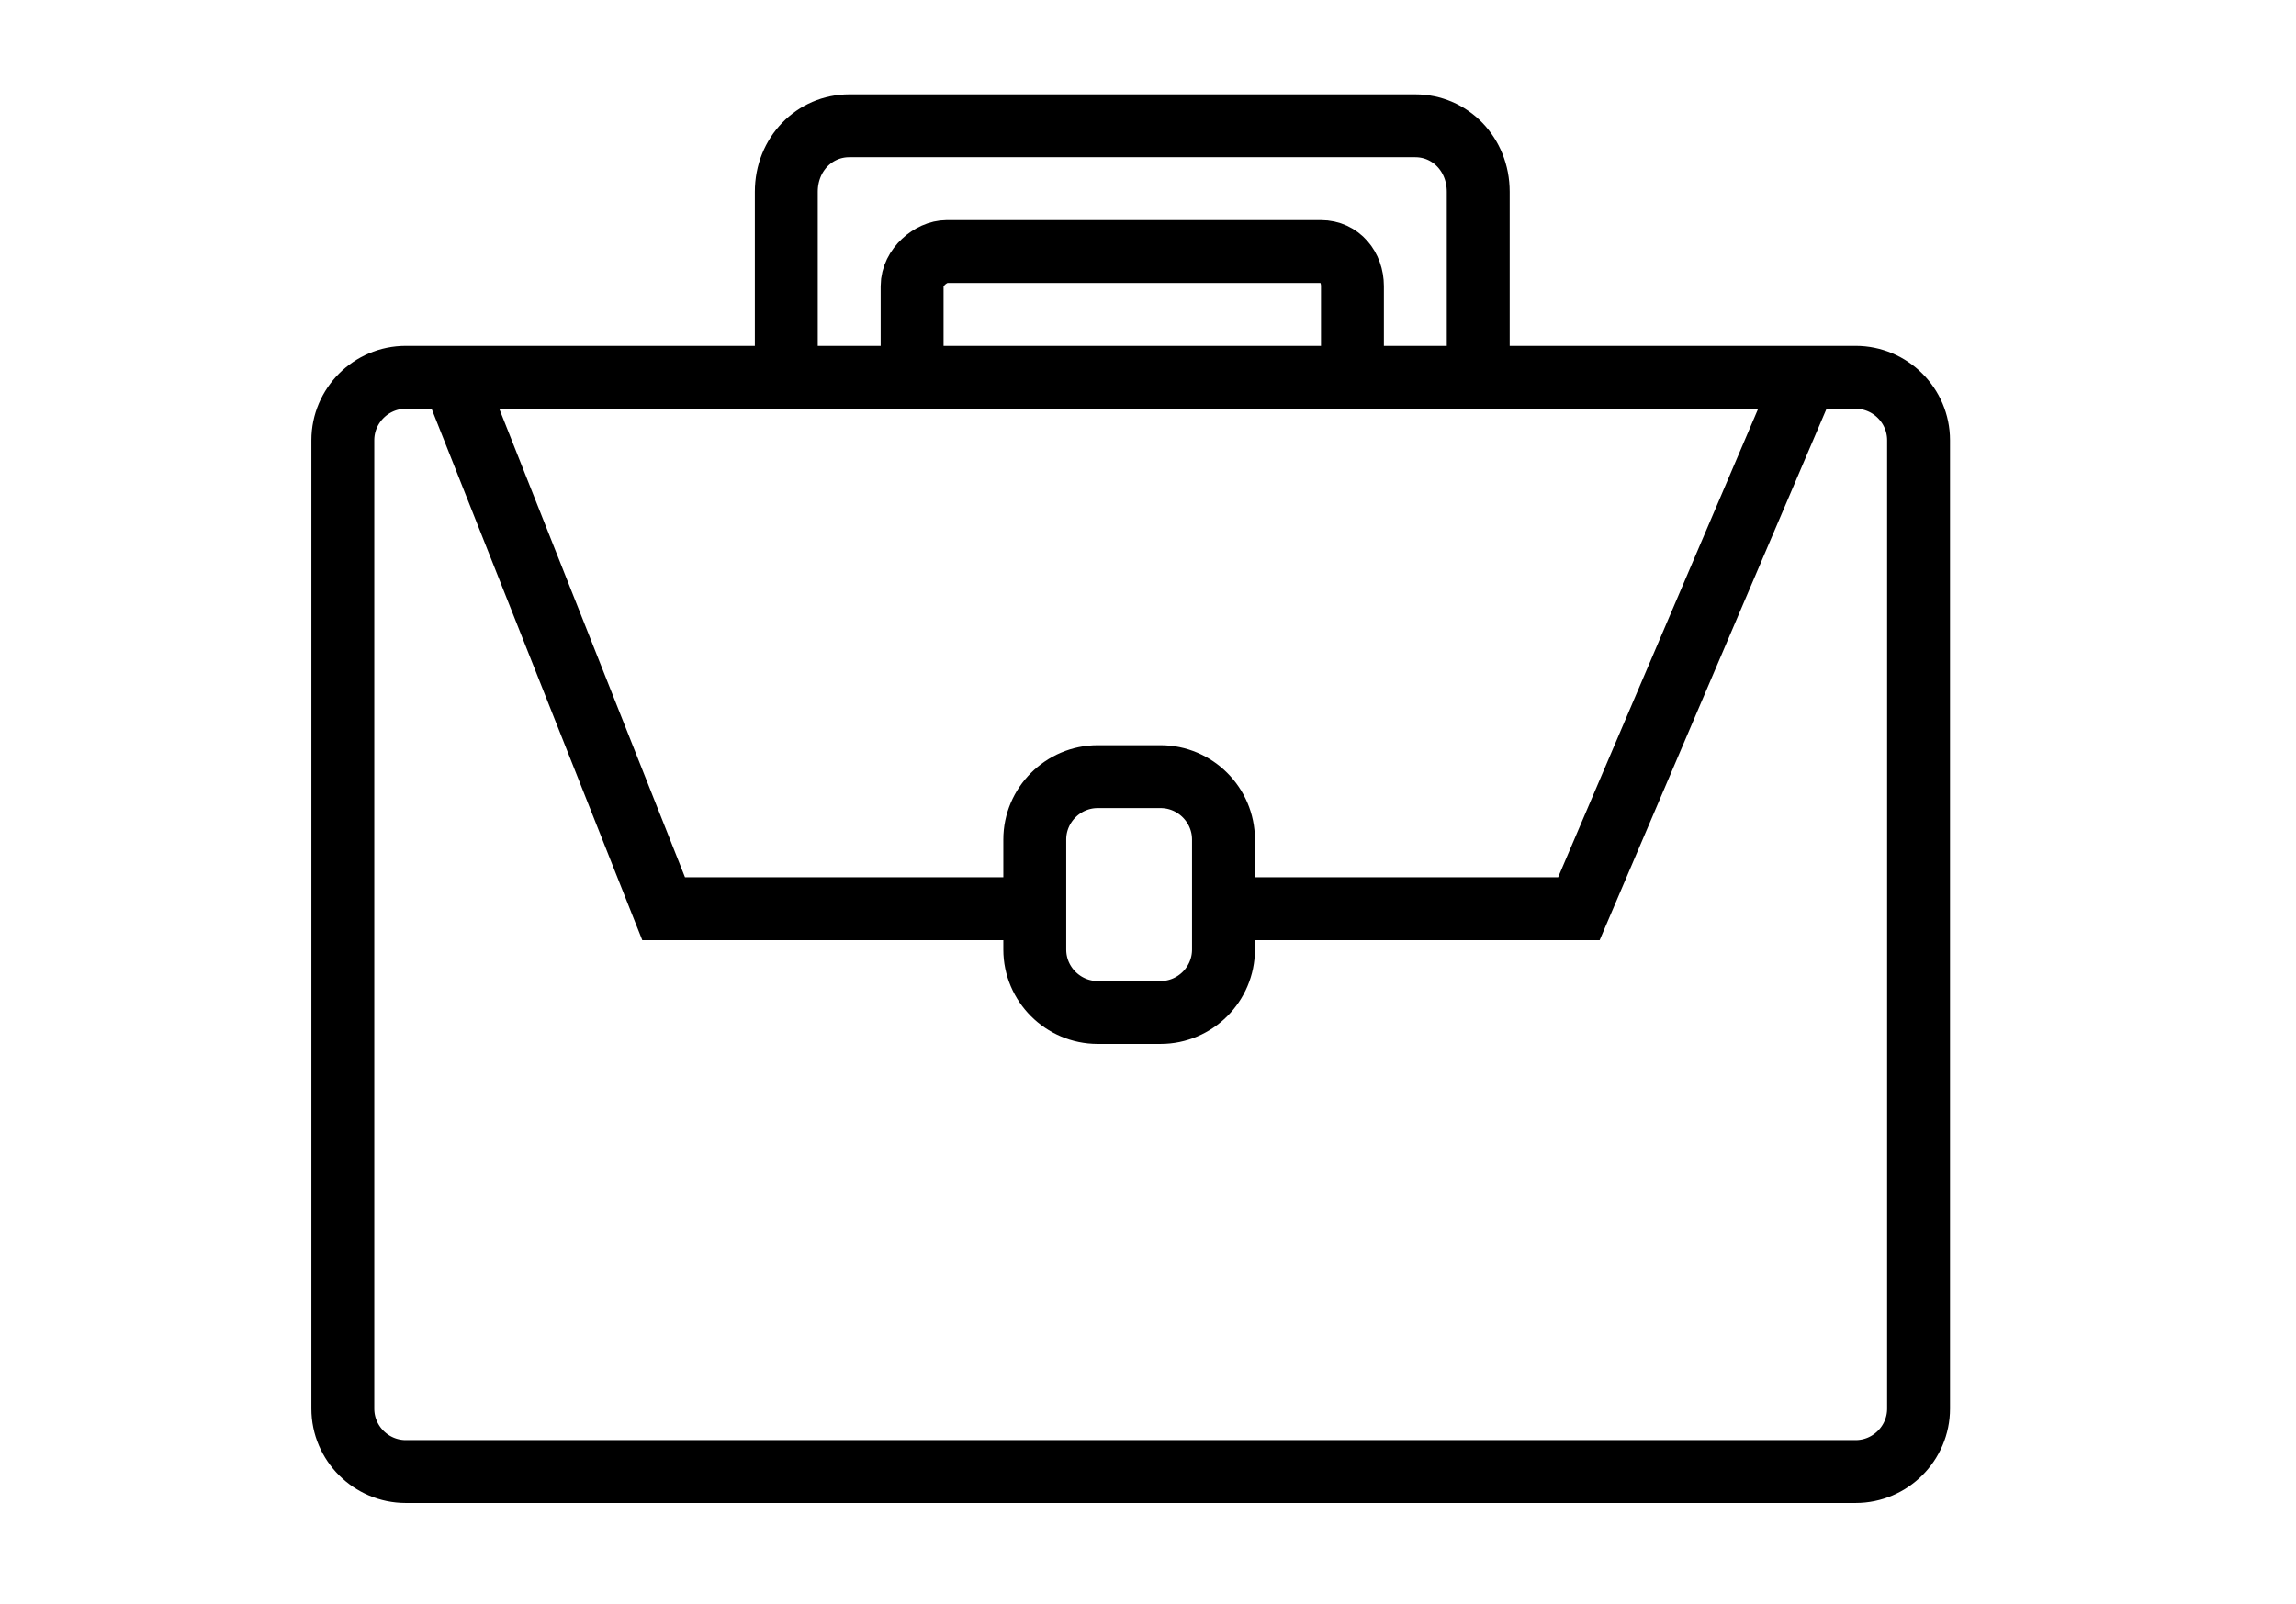 <?xml version="1.0" encoding="utf-8"?>
<!-- Generator: Adobe Illustrator 25.0.0, SVG Export Plug-In . SVG Version: 6.00 Build 0)  -->
<svg version="1.1" id="_1" xmlns="http://www.w3.org/2000/svg" xmlns:xlink="http://www.w3.org/1999/xlink" x="0px" y="0px"
	 viewBox="0 0 73 51" style="enable-background:new 0 0 73 51;" xml:space="preserve">
<style type="text/css">
	.st0{fill:none;stroke:#000000;stroke-width:2;}
</style>
<g>
	<path id="矩形_9" class="st0" d="M57.2,12.5l-7,16.4h-11 M32.6,28.9H21.1l-6.5-16.4"/>
	<path id="矩形_10" class="st0" d="M34.9,24.7h2c1.1,0,2,0.9,2,2v3.5c0,1.1-0.9,2-2,2h-2c-1.1,0-2-0.9-2-2v-3.5
		C32.9,25.6,33.8,24.7,34.9,24.7z"/>
	<path id="矩形_8" class="st0" d="M12.9,12H59c1.1,0,2,0.9,2,2v30.8c0,1.1-0.9,2-2,2c0,0,0,0,0,0H12.9c-1.1,0-2-0.9-2-2V14
		C10.9,12.9,11.8,12,12.9,12z"/>
	<path id="矩形_8_拷贝" class="st0" d="M25,12V6.1C25,4.9,25.9,4,27,4h18c1.1,0,2,0.9,2,2.1v5.7"/>
	<path id="矩形_8_拷贝_2" class="st0" d="M29,12V9.1C29,8.5,29.6,8,30.1,8h11.9C42.6,8,43,8.5,43,9.1V12"/>
</g>
</svg>
